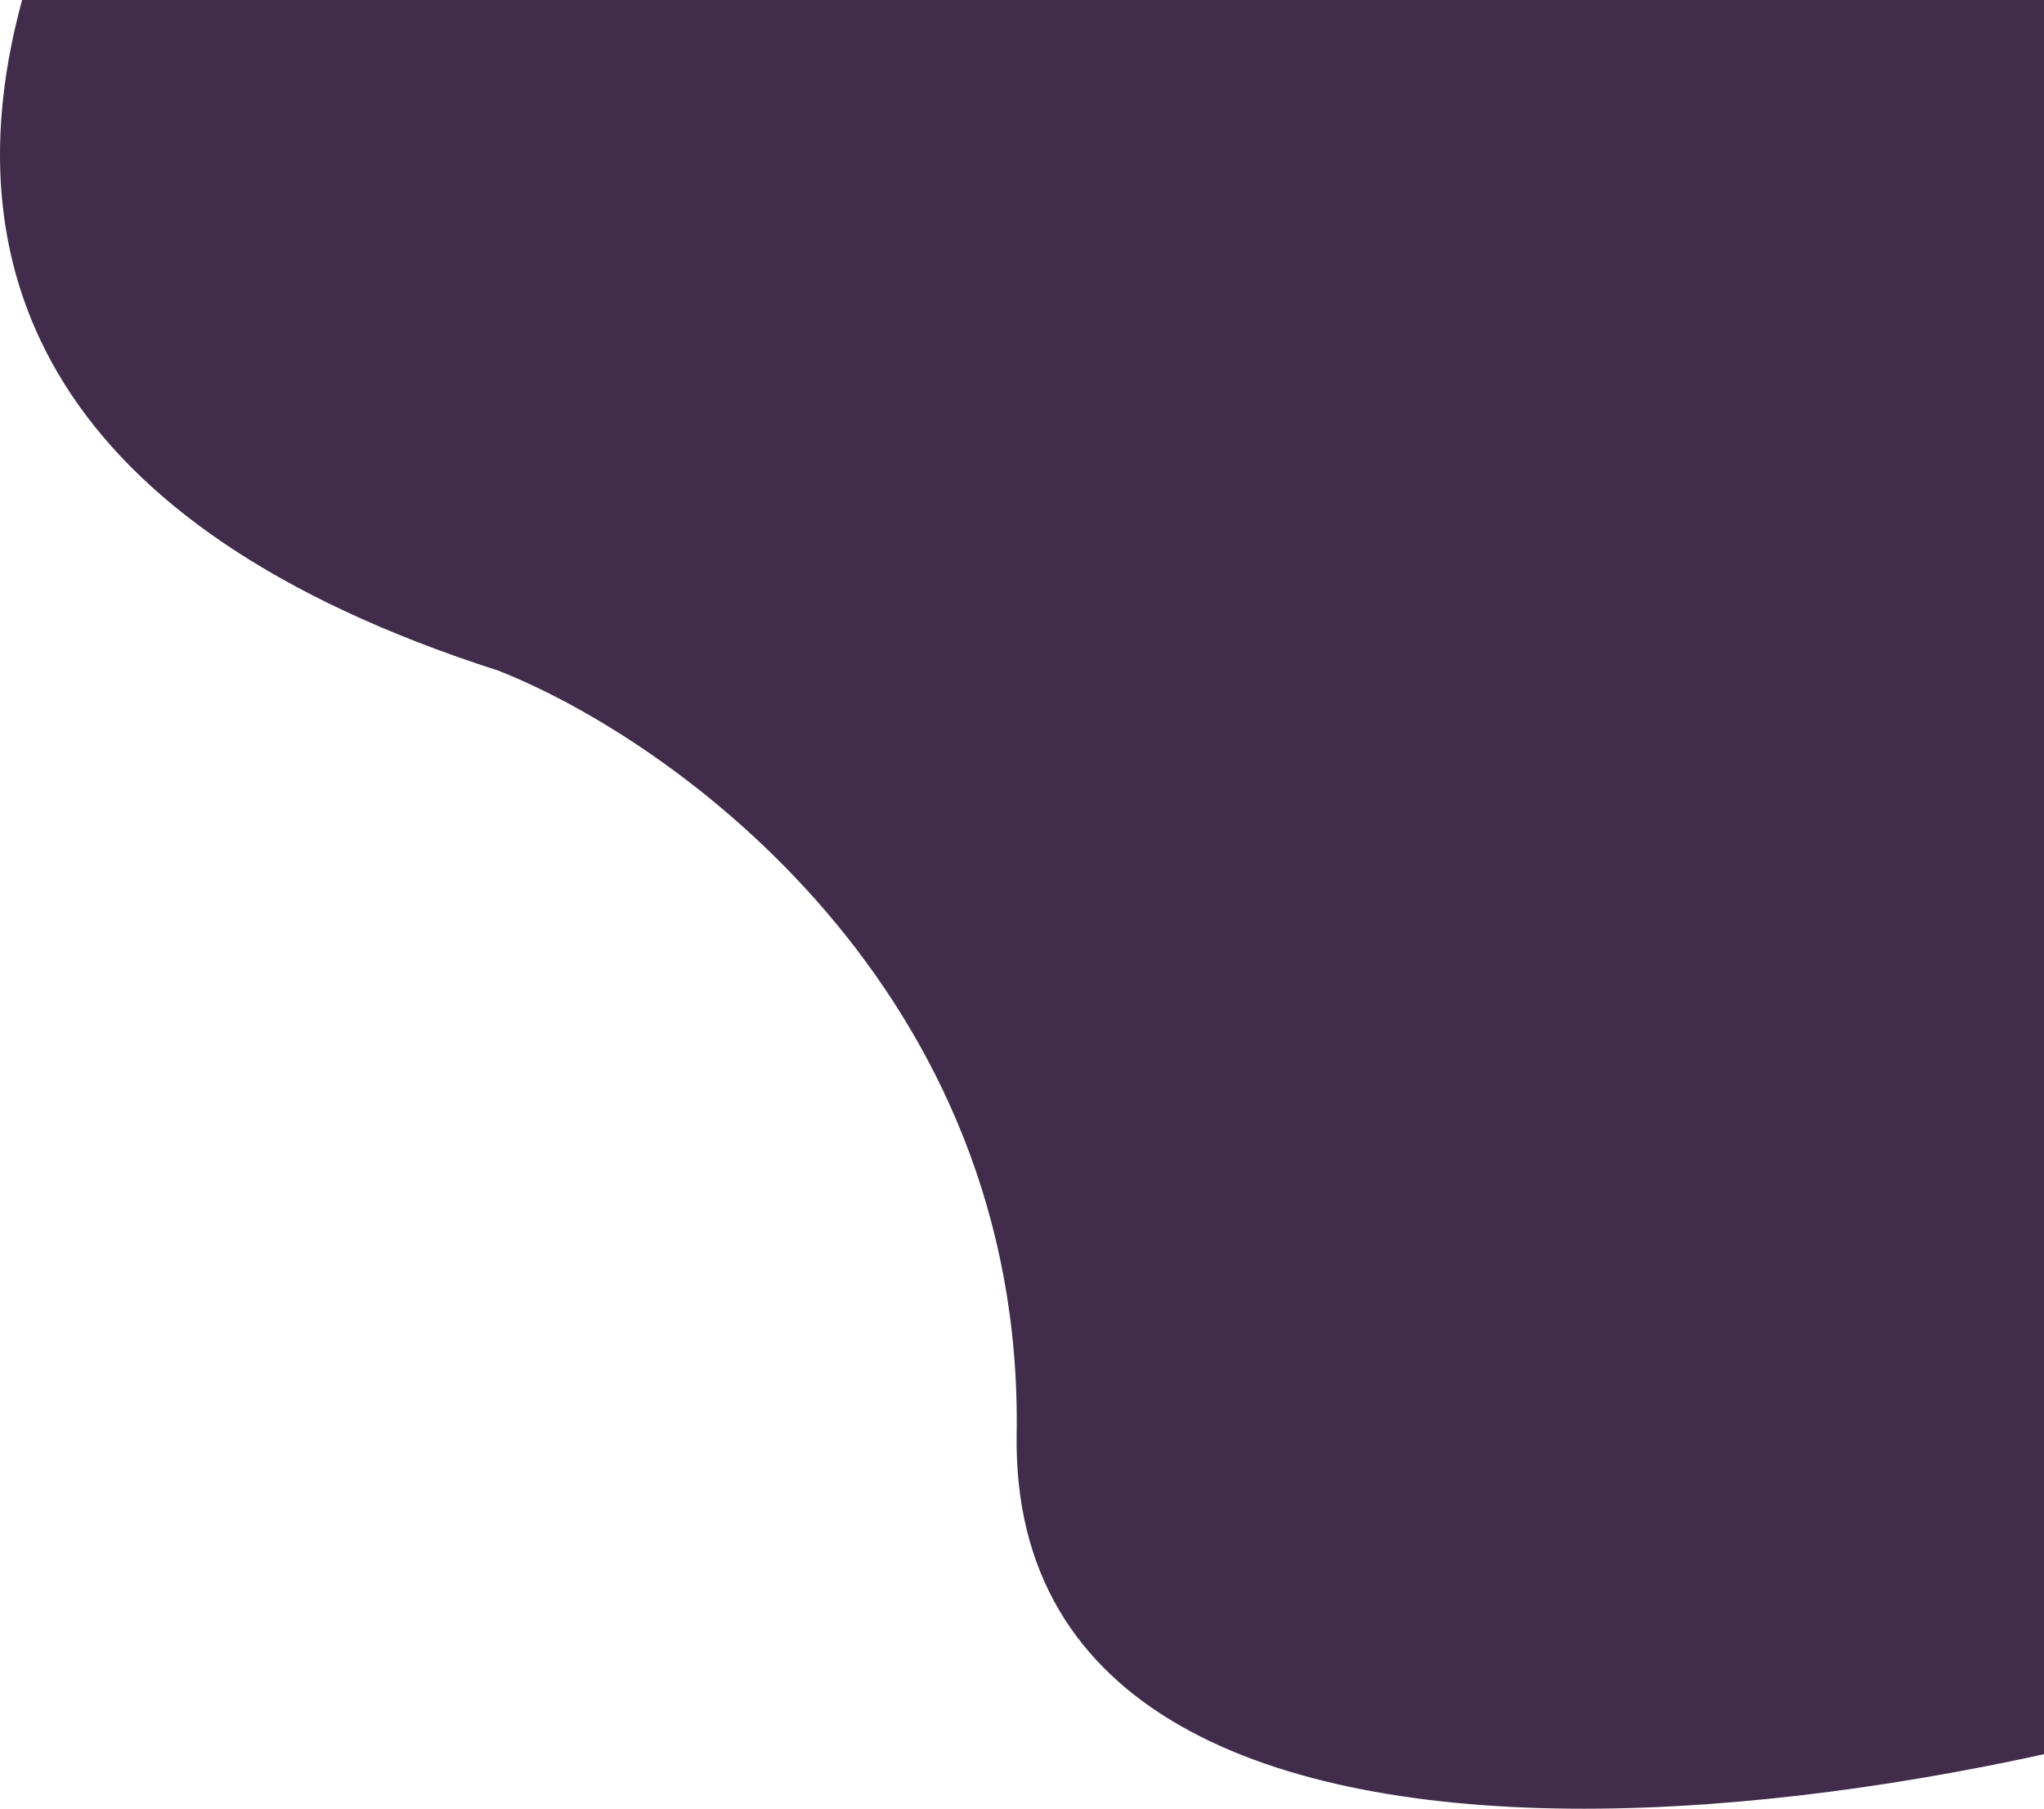 <svg width="867" height="767" viewBox="0 0 867 767" fill="none" xmlns="http://www.w3.org/2000/svg">
<path d="M211.324 284.378C-171.404 161.562 51.854 -147.047 211.324 -286H1064V679.944C866.406 771.832 427.515 844.11 431.234 608.227C434.21 419.52 285.867 313.7 211.324 284.378Z" fill="#412C4C"/>
</svg>
